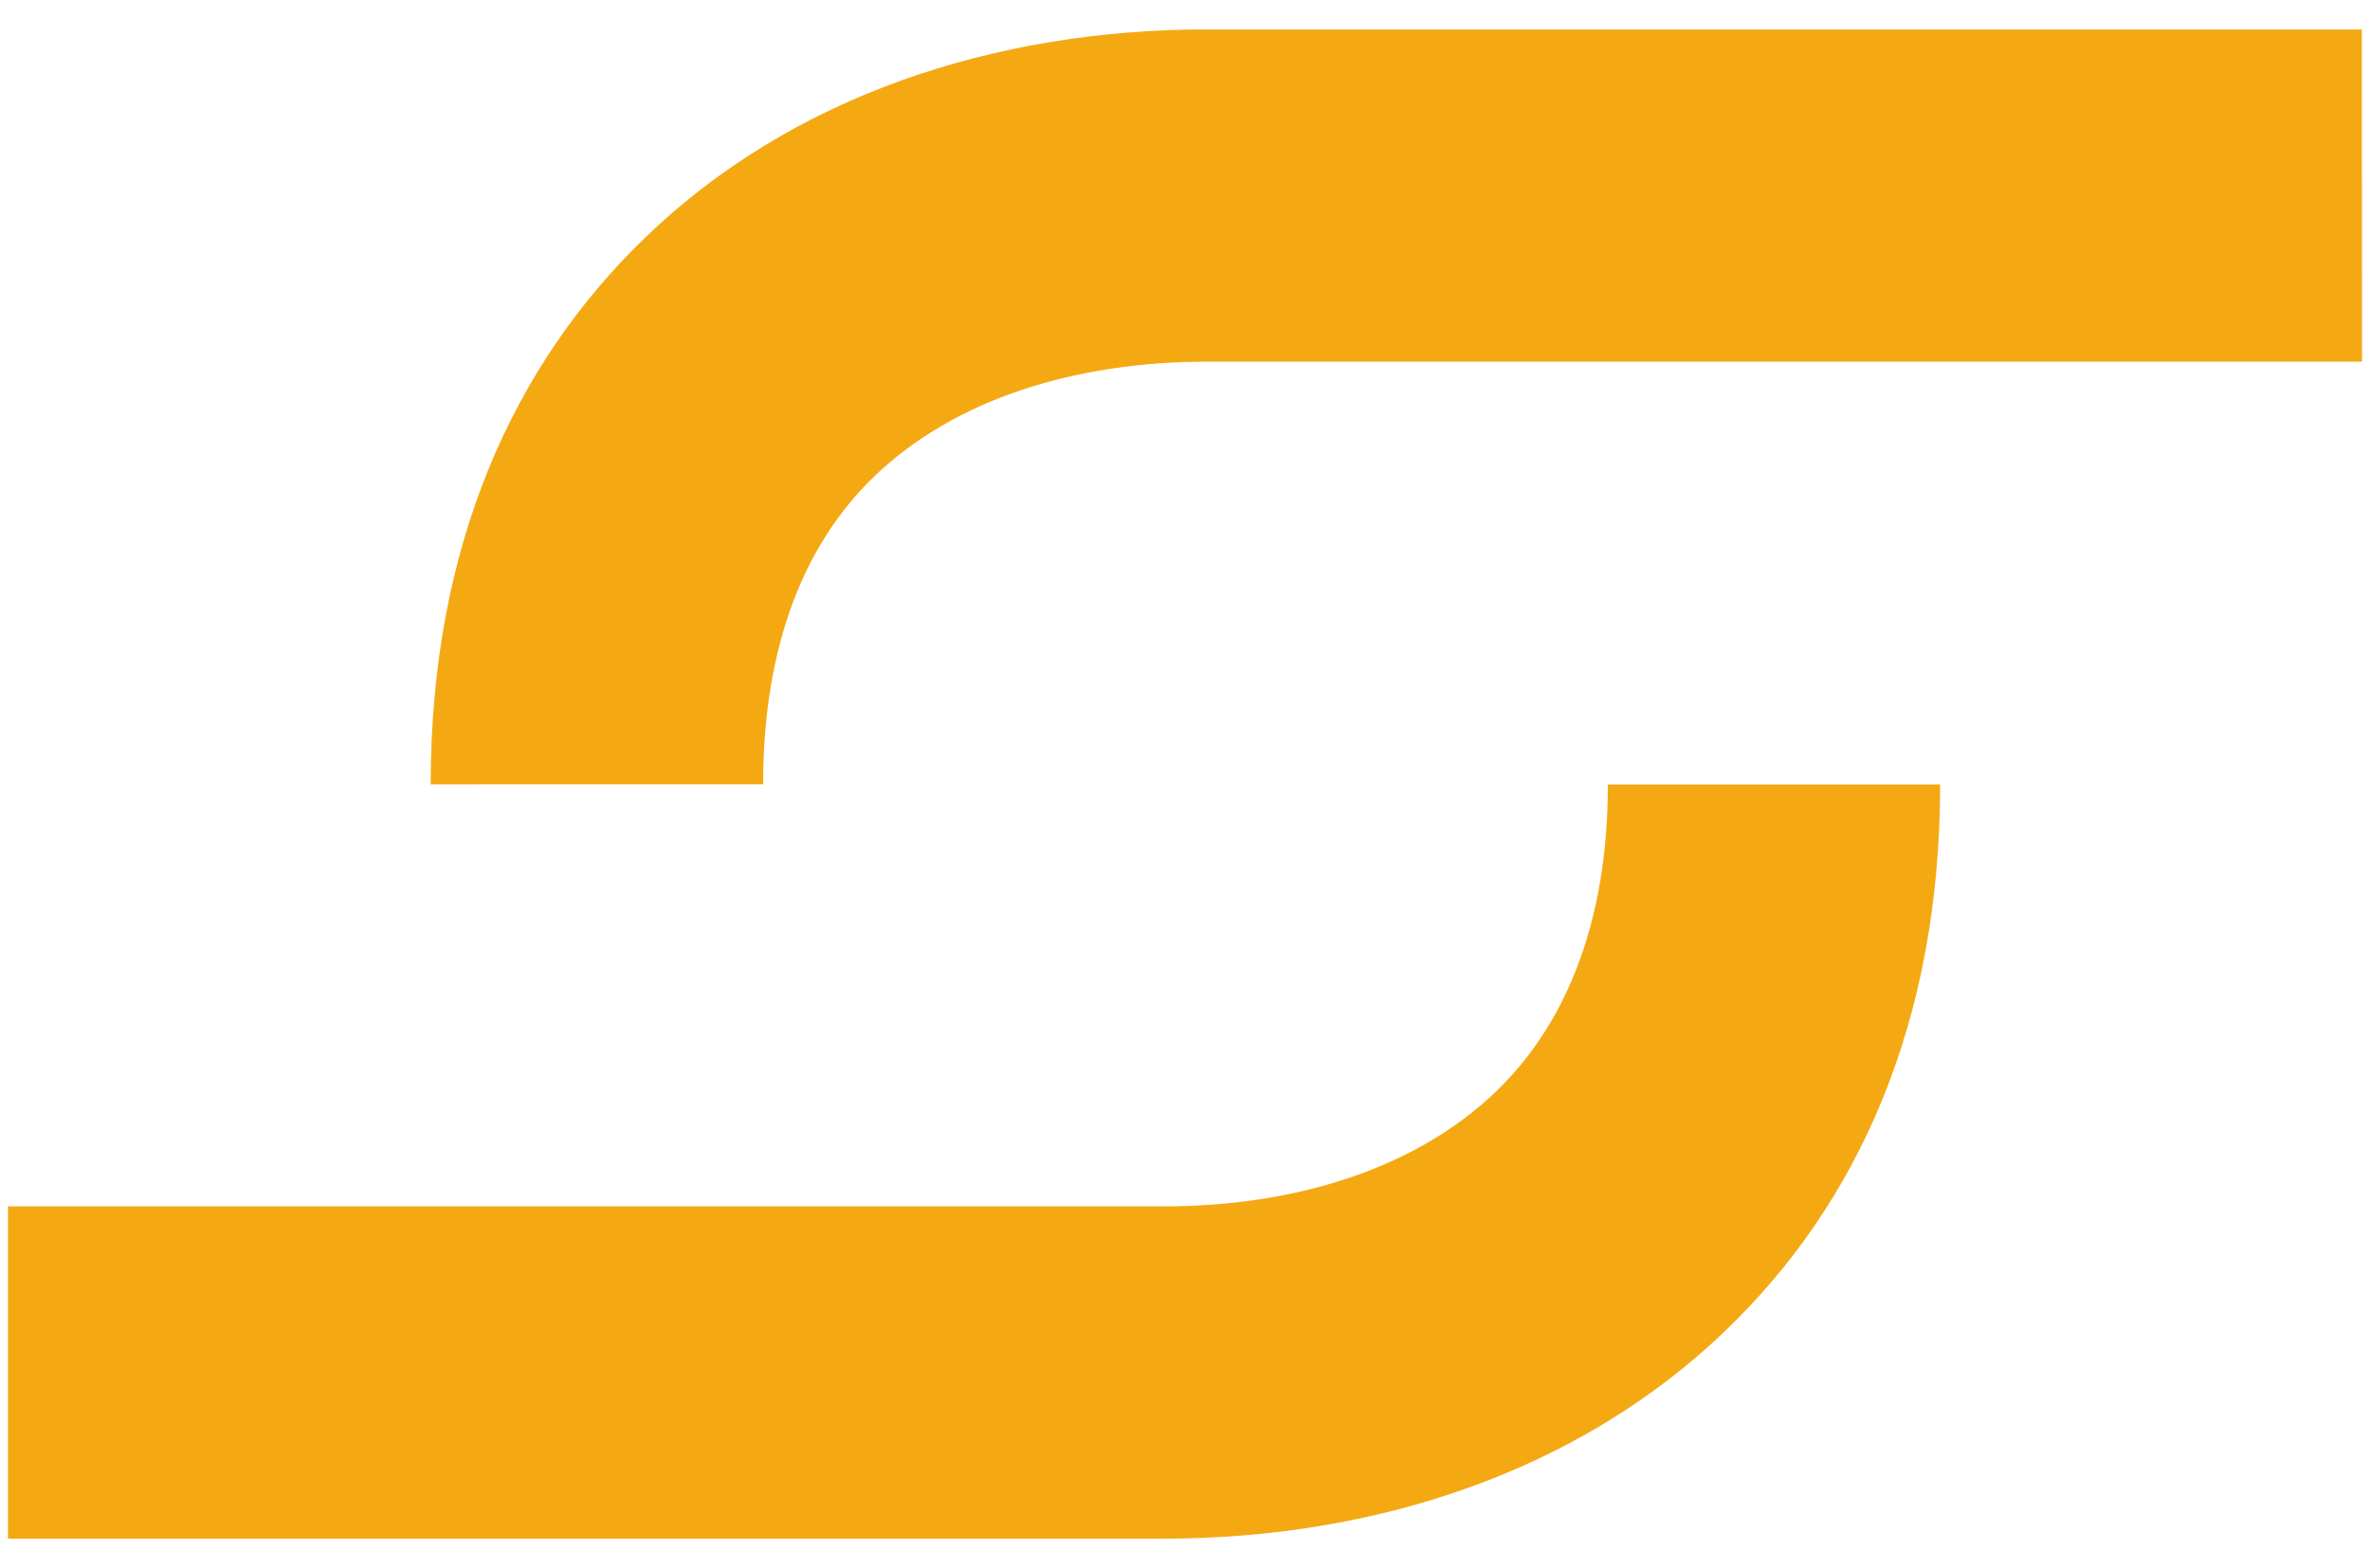 <?xml version="1.0" encoding="utf-8"?>
<!-- Generator: Adobe Illustrator 23.1.0, SVG Export Plug-In . SVG Version: 6.00 Build 0)  -->
<svg version="1.1" id="Layer_1" xmlns="http://www.w3.org/2000/svg" xmlns:xlink="http://www.w3.org/1999/xlink" x="0px" y="0px"
	 width="14.522px" height="9.609px" viewBox="0 0 14.522 9.609" style="enable-background:new 0 0 14.522 9.609;"
	 xml:space="preserve">
<g>
	<g>
		<defs>
			<rect id="SVGID_1_" x="0.049" y="0.181" width="14.424" height="9.248"/>
		</defs>
		<clipPath id="SVGID_2_">
			<use xlink:href="#SVGID_1_"  style="overflow:visible;"/>
		</clipPath>
		<path style="clip-path:url(#SVGID_2_);fill:#F4A913;" d="M14.473,2.216H7.401c-0.81,0-1.549,0.227-2.045,0.704
			c-0.42,0.405-0.68,1.023-0.68,1.886H2.639c0-1.462,0.507-2.571,1.312-3.348C4.848,0.59,6.093,0.18,7.4,0.18h7.072L14.473,2.216
			L14.473,2.216z M0.049,7.392h7.077c0.806,0,1.544-0.227,2.041-0.704c0.42-0.405,0.685-1.023,0.685-1.881h2.036
			c0,1.462-0.506,2.571-1.317,3.348C9.673,9.018,8.428,9.428,7.126,9.428H0.049V7.392z"/>
	</g>
</g>
</svg>
